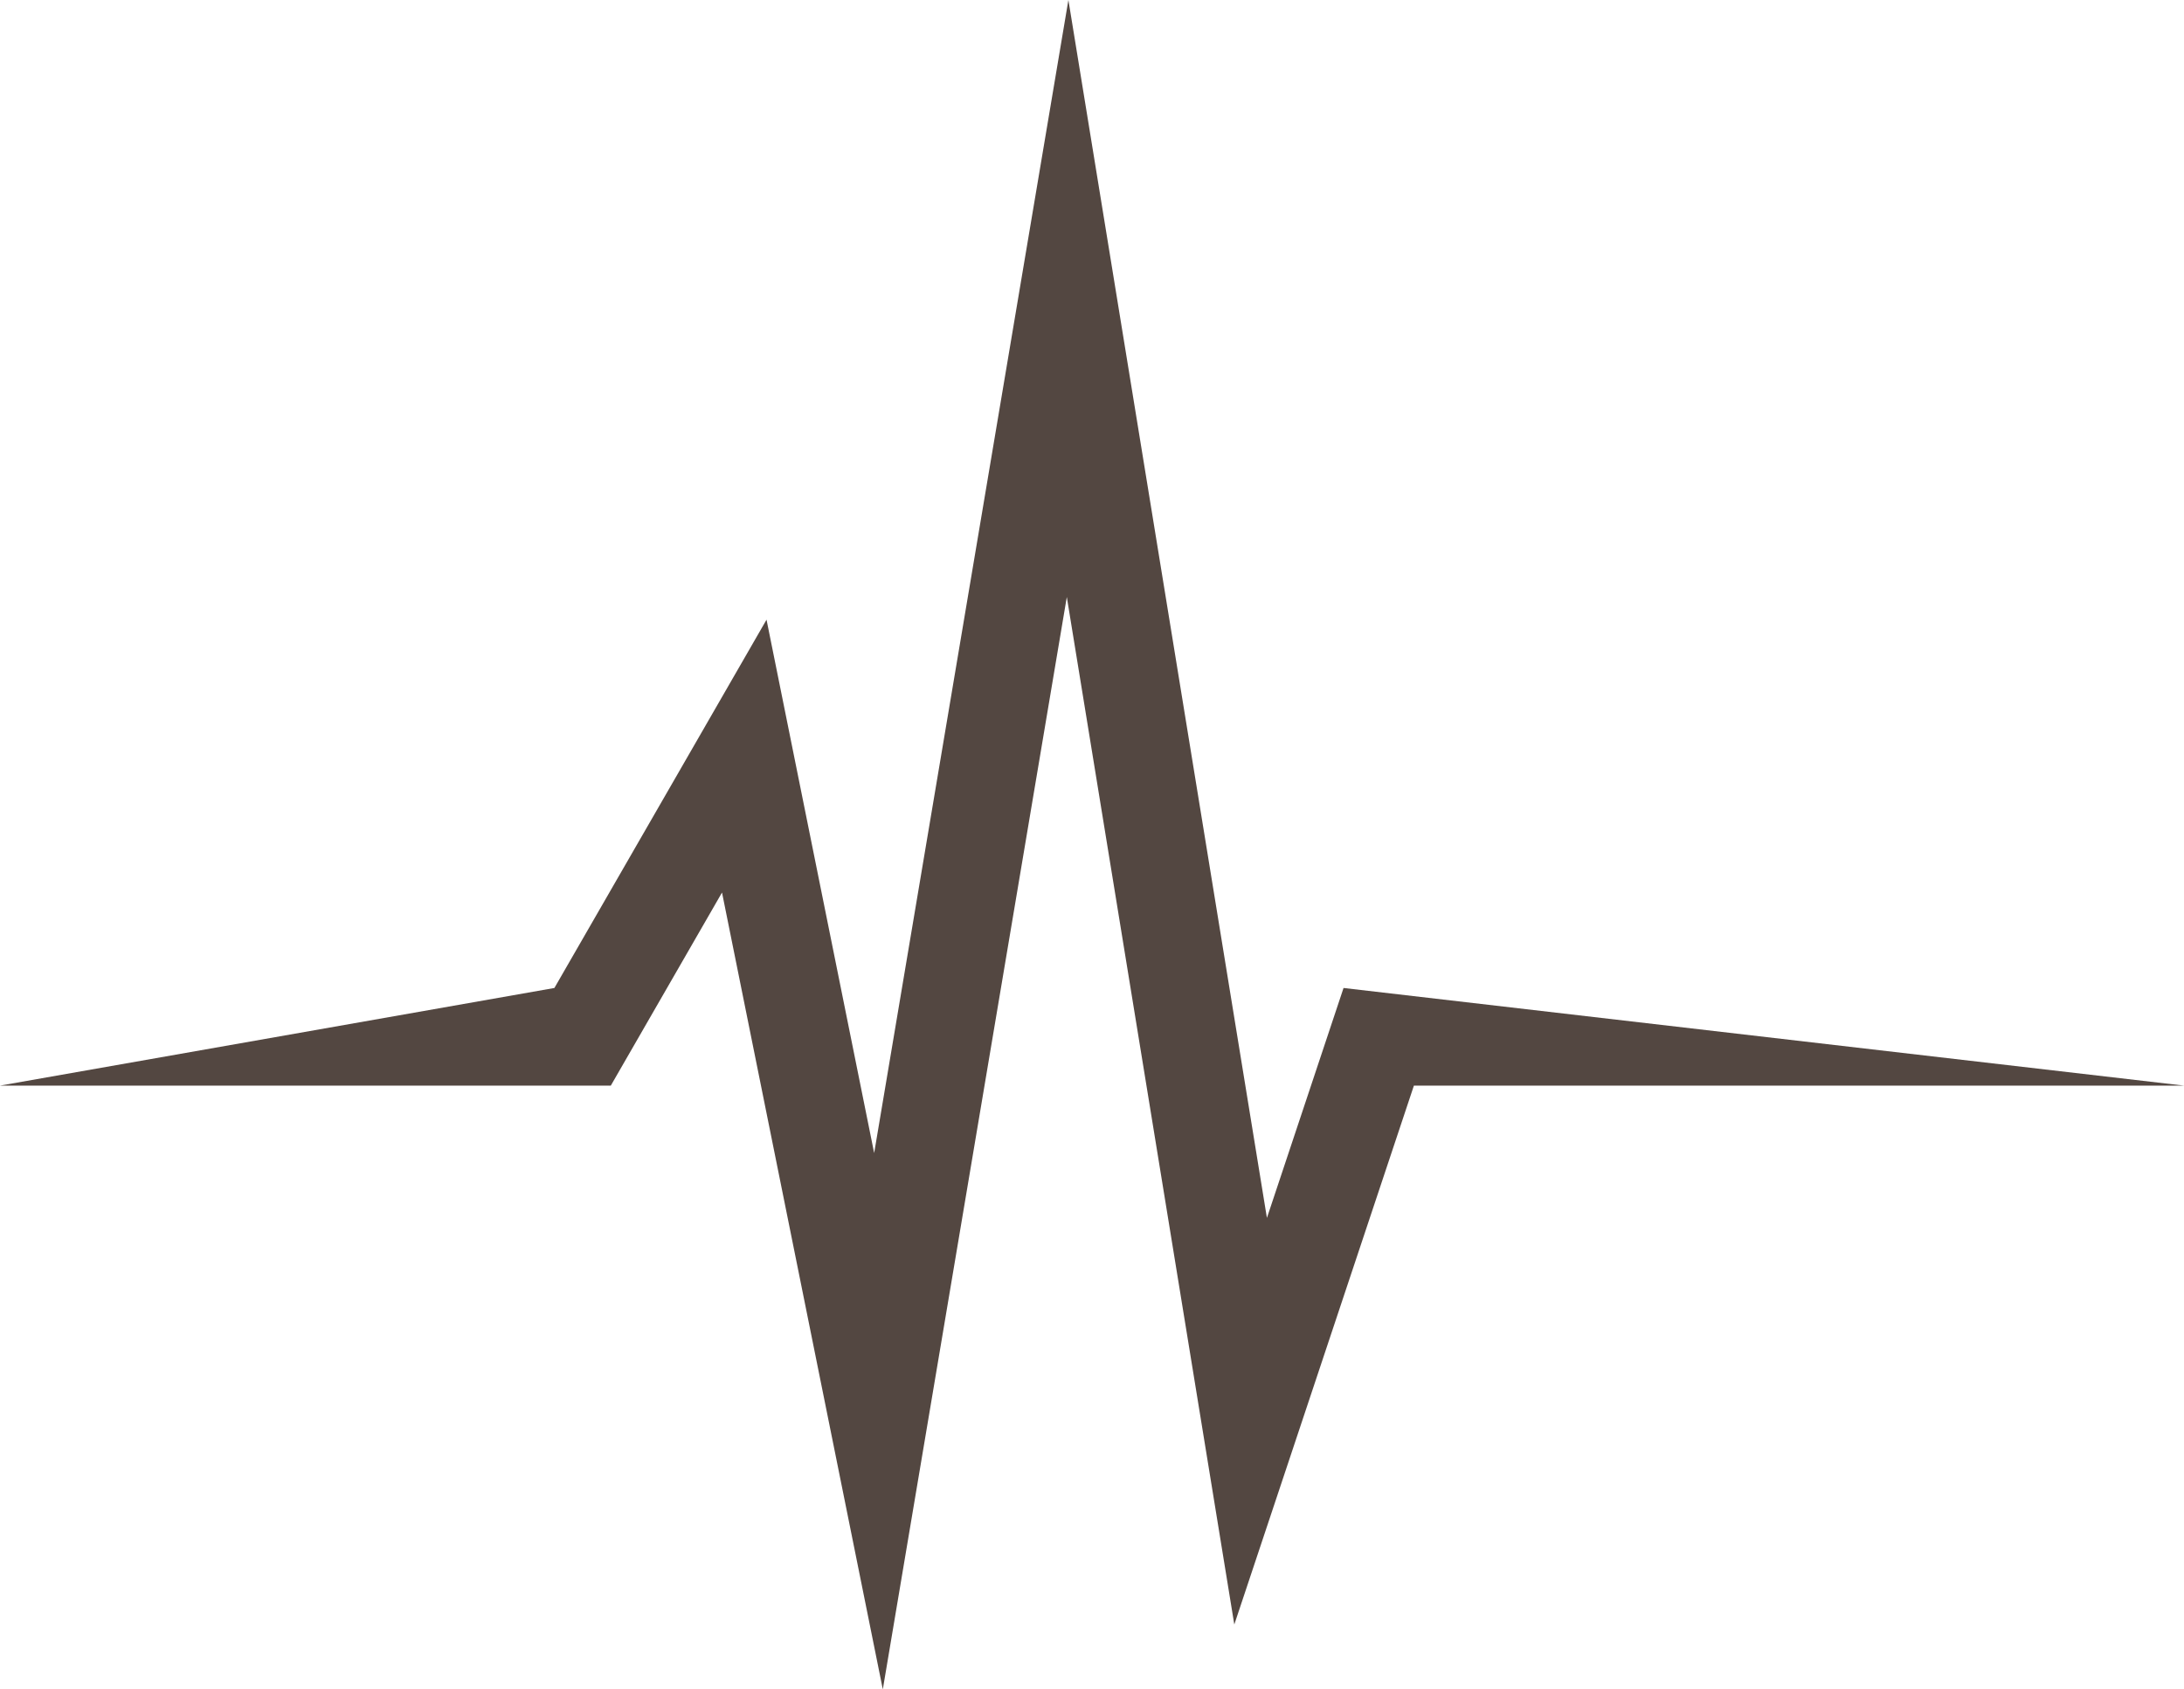 <?xml version="1.0" encoding="UTF-8" standalone="no"?><svg xmlns="http://www.w3.org/2000/svg" xmlns:xlink="http://www.w3.org/1999/xlink" fill="#534741" height="928" preserveAspectRatio="xMidYMid meet" version="1" viewBox="0.0 18.1 1200.0 928.0" width="1200" zoomAndPan="magnify"><g id="change1_1"><path d="M485.06 946.13L396.71 508.41 335.61 614.47 0 614.47 304.61 560.84 421.17 358.52 480.31 651.52 587.03 18.09 696.11 687.15 738.21 560.84 1200 614.47 776.87 614.47 678.19 910.51 586.16 346.05z"/></g></svg>